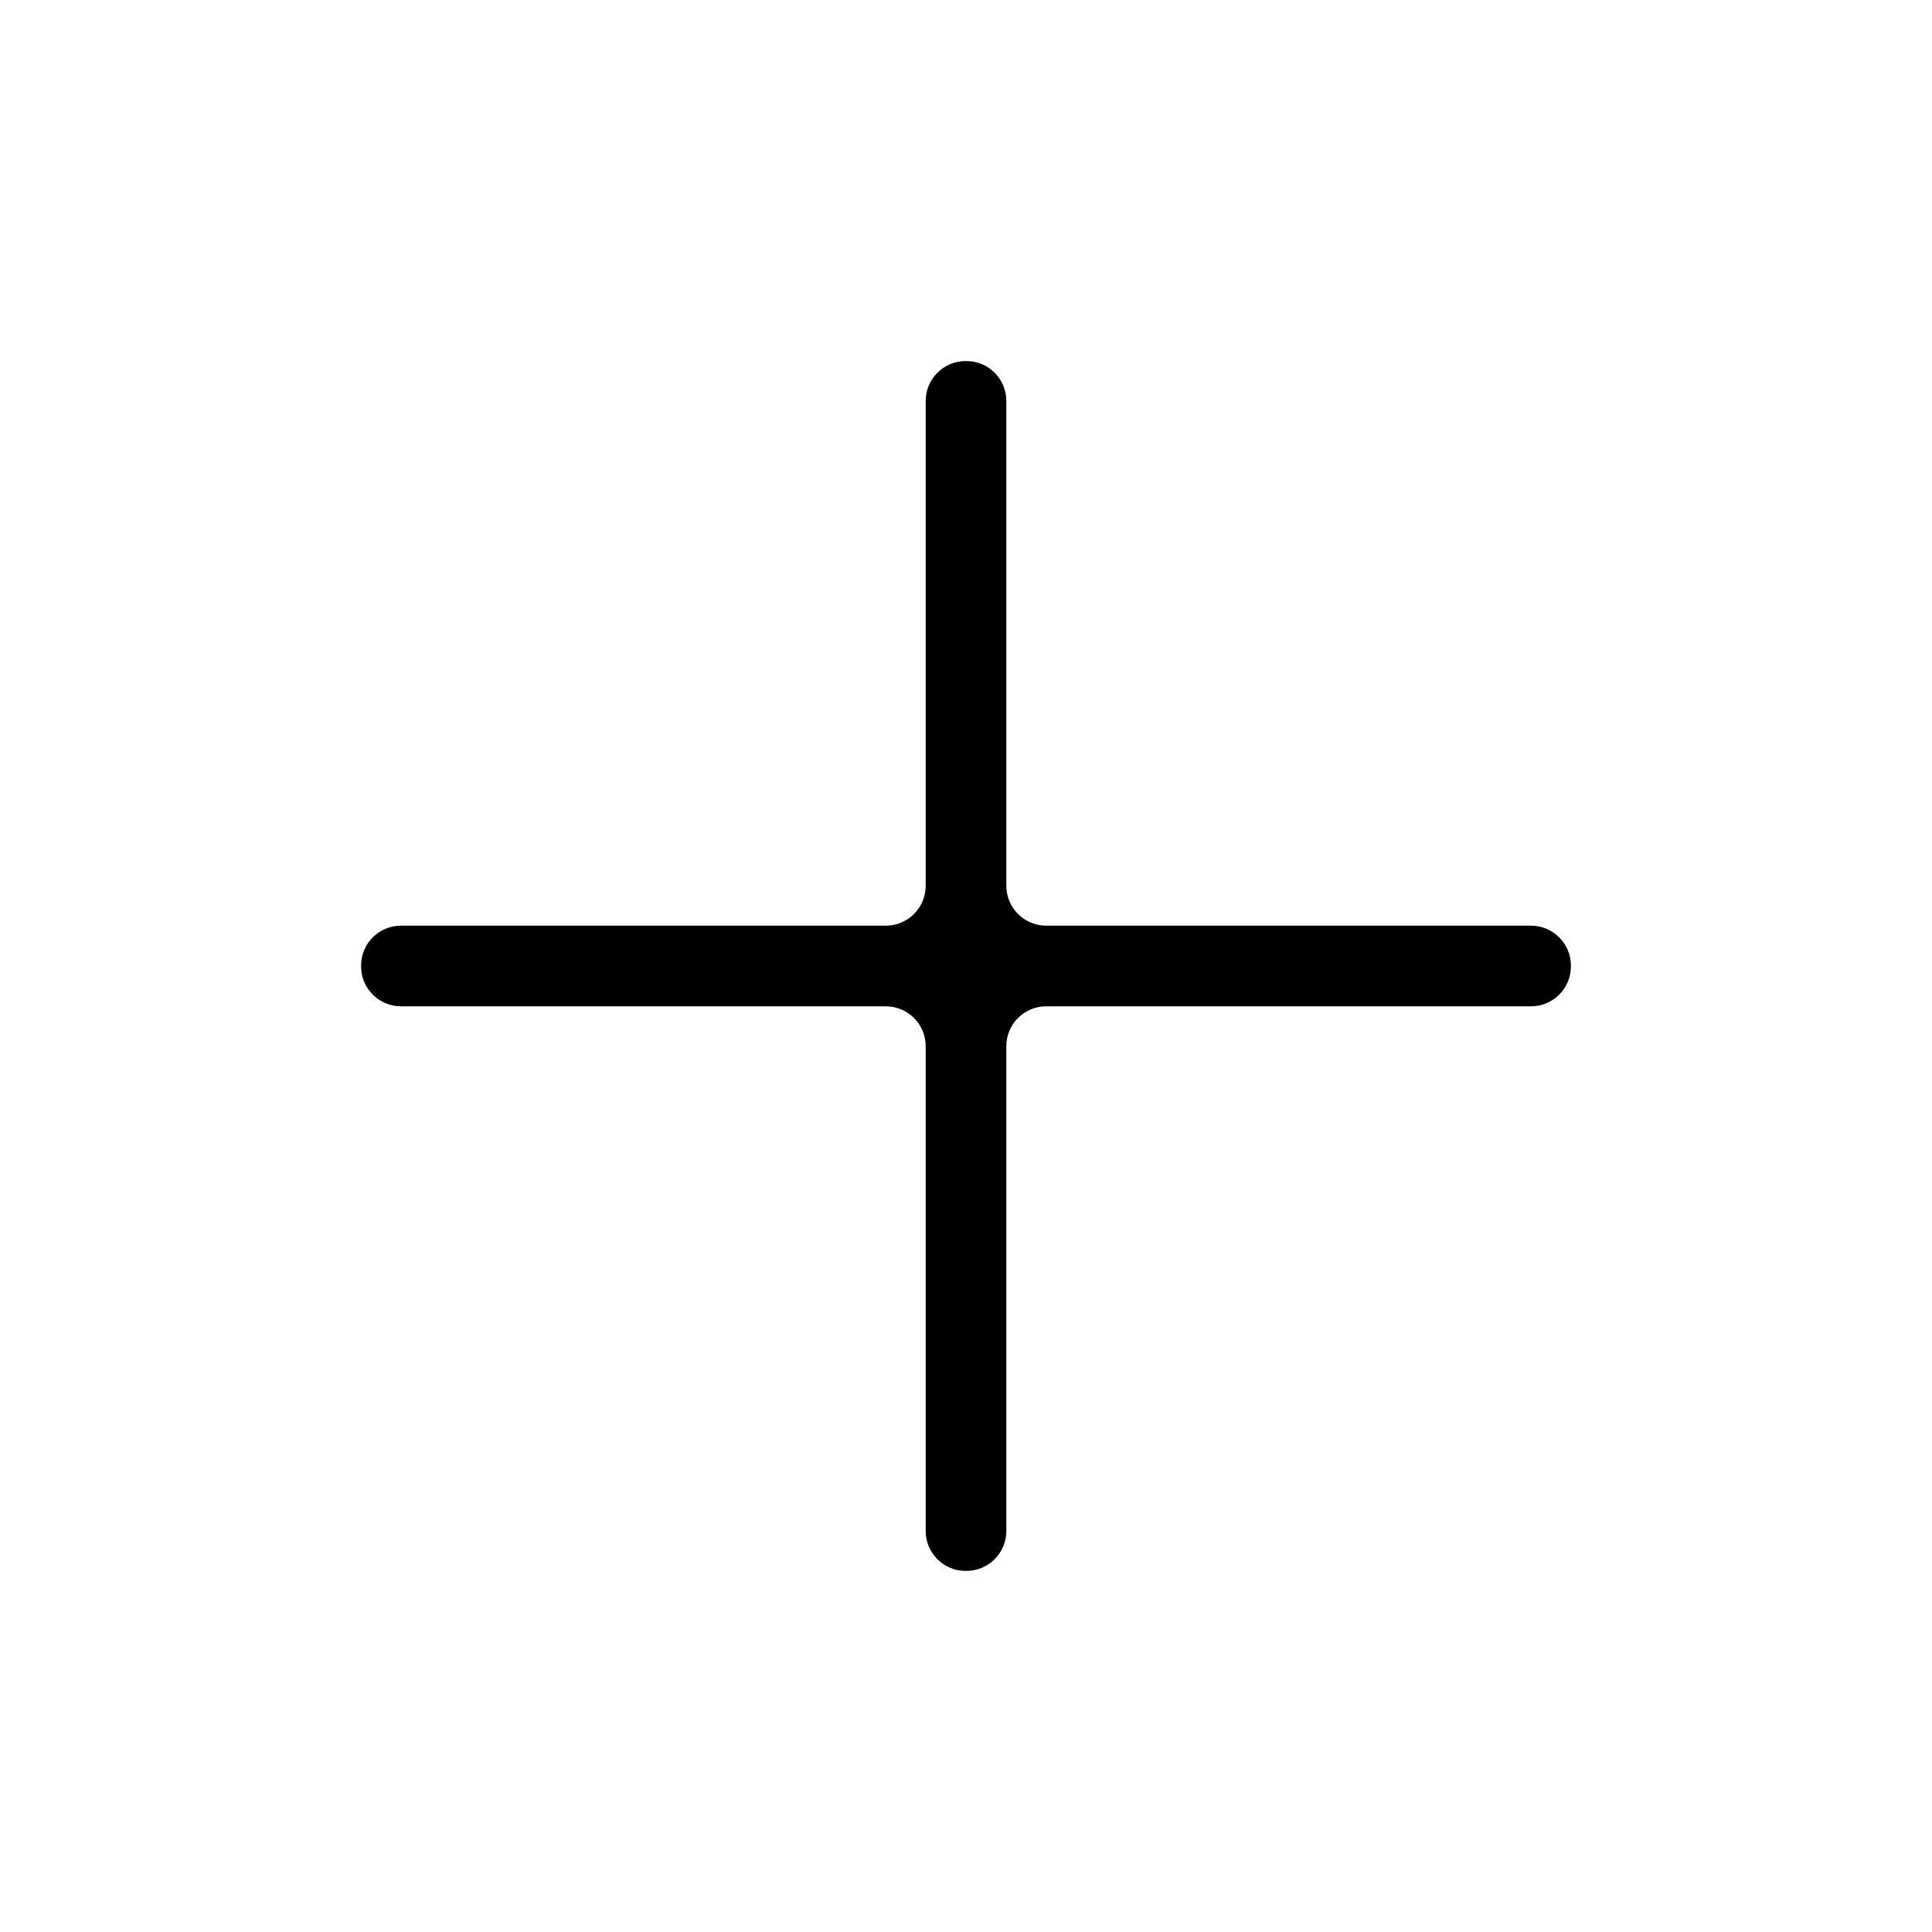 <?xml version="1.0" encoding="UTF-8"?>
<!-- Uploaded to: ICON Repo, www.iconrepo.com, Generator: ICON Repo Mixer Tools -->
<svg fill="#000000" width="800px" height="800px" version="1.1" viewBox="144 144 512 512" xmlns="http://www.w3.org/2000/svg">
 <path d="m410.69 378.73c0 5.844 4.723 10.582 10.578 10.582h128.46c5.844 0 10.578 4.742 10.578 10.562v0.25c0 5.832-4.723 10.562-10.578 10.562h-128.46c-5.844 0-10.578 4.723-10.578 10.578v128.46c0 5.844-4.746 10.578-10.562 10.578h-0.25c-5.836 0-10.562-4.723-10.562-10.578v-128.46c0-5.844-4.727-10.578-10.582-10.578h-128.46c-5.844 0-10.582-4.746-10.582-10.562v-0.25c0-5.836 4.727-10.562 10.582-10.562h128.46c5.844 0 10.582-4.727 10.582-10.582v-128.46c0-5.844 4.742-10.582 10.562-10.582h0.25c5.832 0 10.562 4.727 10.562 10.582z" fill-rule="evenodd"/>
</svg>